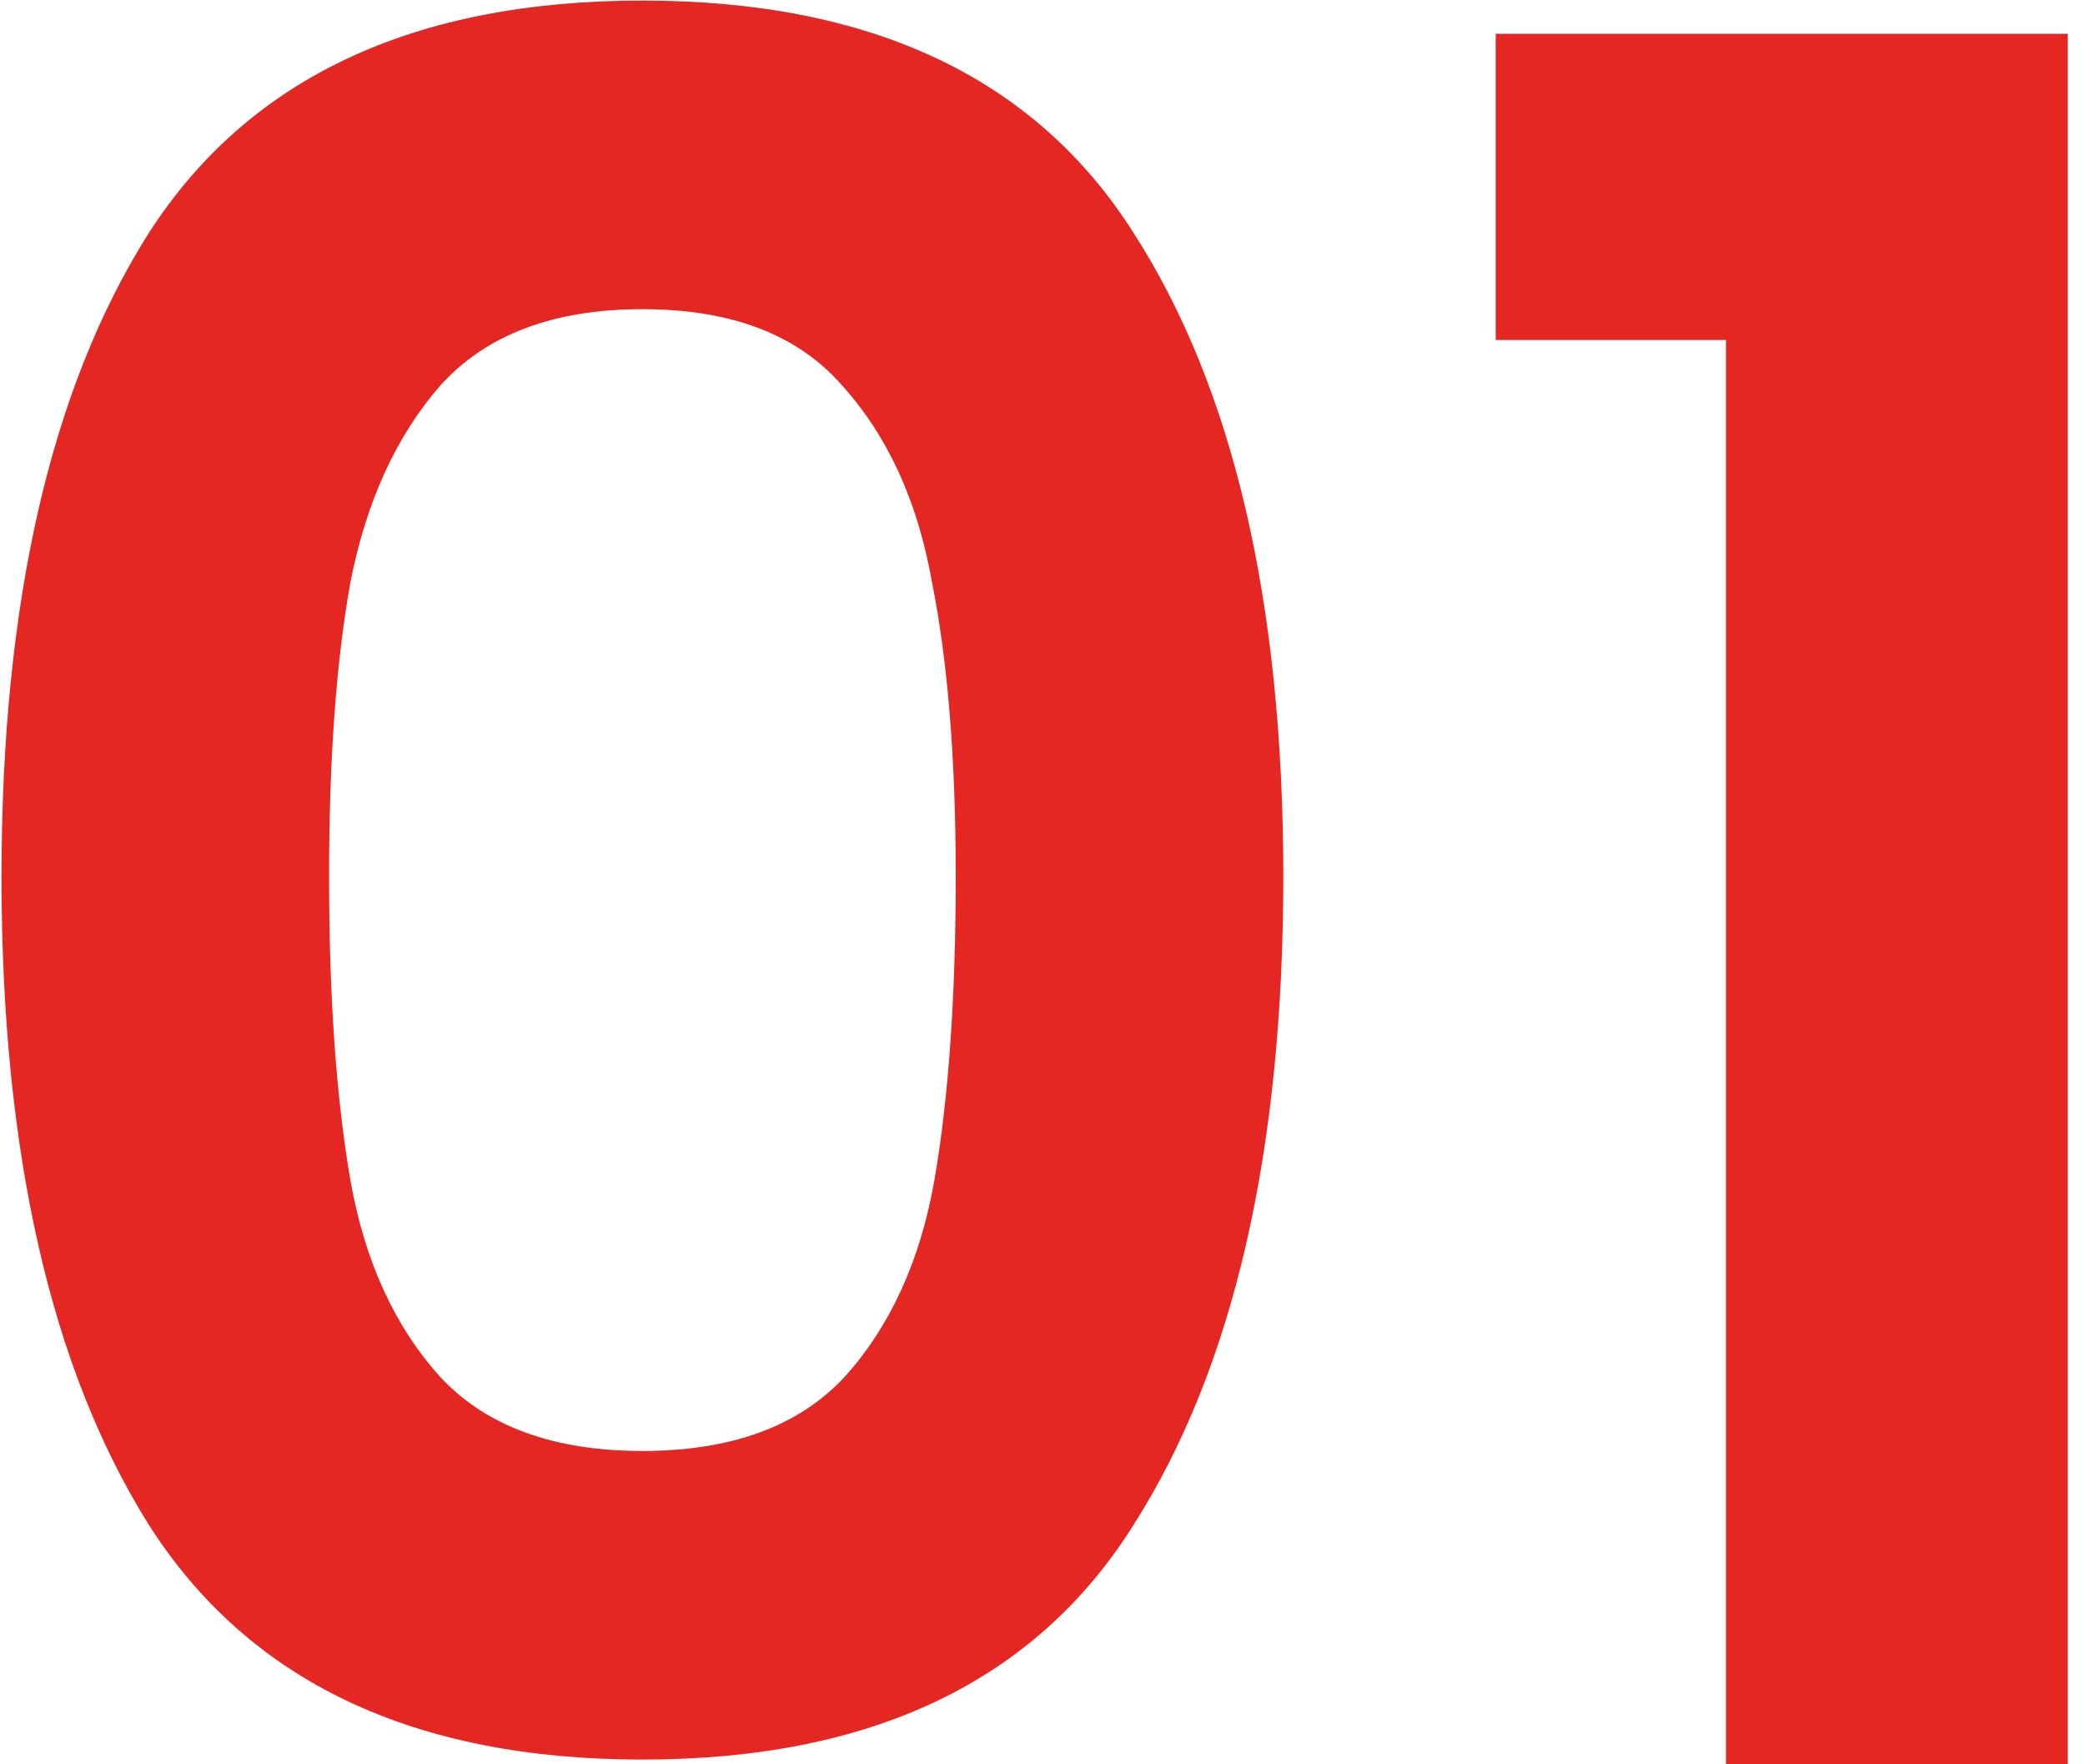 <svg width="65" height="55" viewBox="0 0 65 55" fill="none" xmlns="http://www.w3.org/2000/svg">
<path d="M0.047 27.324C0.047 18.789 1.576 12.105 4.635 7.27C7.743 2.435 12.874 0.018 20.027 0.018C27.18 0.018 32.286 2.435 35.345 7.27C38.453 12.105 40.007 18.789 40.007 27.324C40.007 35.908 38.453 42.642 35.345 47.526C32.286 52.41 27.18 54.852 20.027 54.852C12.874 54.852 7.743 52.41 4.635 47.526C1.576 42.642 0.047 35.908 0.047 27.324ZM29.795 27.324C29.795 23.673 29.548 20.615 29.055 18.148C28.611 15.632 27.674 13.585 26.243 12.006C24.862 10.427 22.79 9.638 20.027 9.638C17.264 9.638 15.168 10.427 13.737 12.006C12.356 13.585 11.418 15.632 10.925 18.148C10.481 20.615 10.259 23.673 10.259 27.324C10.259 31.073 10.481 34.231 10.925 36.796C11.369 39.312 12.306 41.359 13.737 42.938C15.168 44.467 17.264 45.232 20.027 45.232C22.79 45.232 24.886 44.467 26.317 42.938C27.748 41.359 28.685 39.312 29.129 36.796C29.573 34.231 29.795 31.073 29.795 27.324ZM46.629 10.6V1.054H64.463V55H53.807V10.6H46.629Z" fill="#E52724"/>
</svg>
